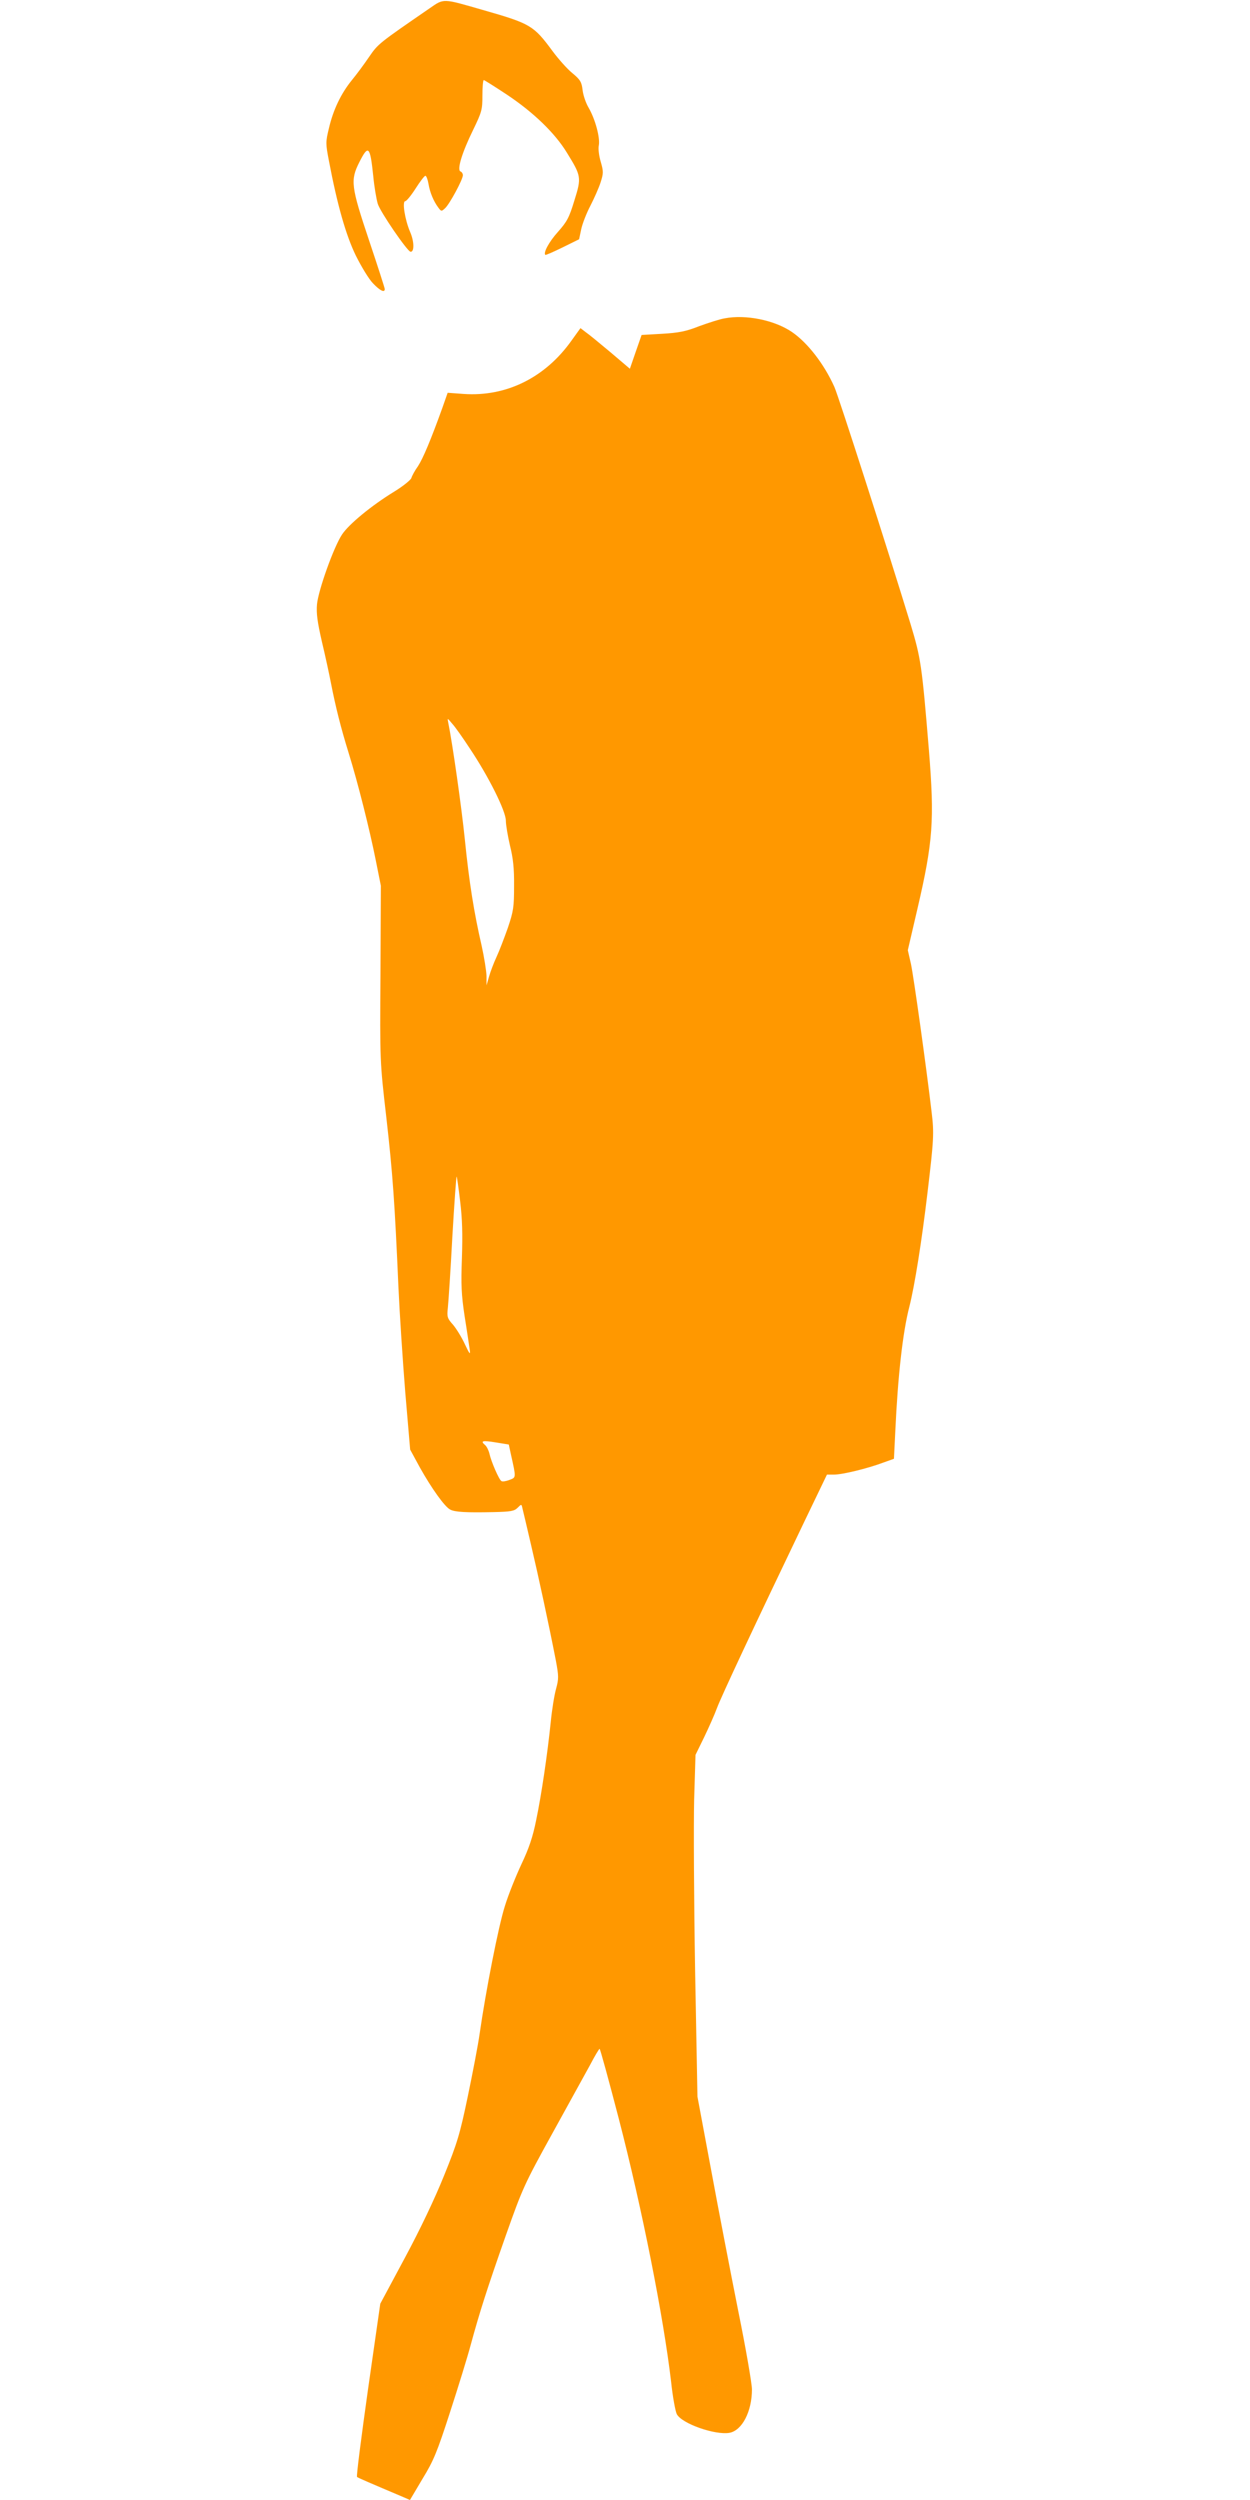 <?xml version="1.0" standalone="no"?>
<!DOCTYPE svg PUBLIC "-//W3C//DTD SVG 20010904//EN"
 "http://www.w3.org/TR/2001/REC-SVG-20010904/DTD/svg10.dtd">
<svg version="1.0" xmlns="http://www.w3.org/2000/svg"
 width="640pt" height="1280pt" viewBox="0 0 640 1280"
 preserveAspectRatio="xMidYMid meet">
<g transform="translate(0,1280) scale(0.1,-0.1)"
fill="#ff9800" stroke="none">
<path d="M2199 12757 c-260 -179 -263 -181 -309 -248 -25 -37 -65 -91 -89
-120 -55 -68 -95 -151 -117 -246 -17 -70 -17 -78 0 -166 43 -227 87 -381 138
-486 28 -56 67 -121 88 -142 36 -38 60 -49 60 -29 0 5 -36 117 -80 248 -93
278 -97 309 -50 402 46 91 55 83 71 -71 5 -54 16 -118 23 -142 12 -41 152
-245 168 -246 20 -2 19 53 -2 101 -27 63 -42 158 -25 158 6 0 30 29 53 65 23
36 45 65 50 65 5 0 12 -19 16 -42 7 -43 26 -89 51 -122 14 -19 16 -19 34 -2
23 21 91 147 91 169 0 8 -6 17 -12 19 -20 7 8 98 64 212 45 93 48 104 48 178
0 43 3 78 7 78 3 0 57 -34 119 -75 135 -90 245 -196 306 -296 74 -120 76 -127
39 -245 -27 -89 -38 -109 -85 -162 -45 -50 -75 -106 -64 -117 2 -2 41 15 88
38 l85 42 11 52 c6 28 27 82 47 120 19 37 43 91 52 119 15 47 15 56 1 105 -9
30 -14 67 -10 85 7 39 -18 133 -52 192 -14 23 -28 64 -31 90 -5 42 -11 53 -53
88 -26 21 -71 72 -100 111 -98 133 -113 142 -358 212 -208 60 -198 60 -273 8z"/>
<path d="M3710 11170 c-25 -4 -83 -23 -130 -40 -68 -27 -105 -34 -190 -39
l-105 -6 -30 -86 -30 -87 -100 85 c-55 46 -112 93 -127 103 l-26 20 -46 -64
c-135 -190 -334 -288 -552 -273 l-82 6 -27 -77 c-59 -164 -99 -259 -125 -299
-16 -22 -31 -50 -34 -61 -4 -10 -43 -42 -89 -70 -116 -71 -232 -167 -266 -219
-42 -63 -121 -284 -128 -357 -4 -47 2 -90 25 -191 17 -71 38 -168 47 -215 23
-118 50 -226 90 -355 47 -151 108 -394 139 -550 l26 -130 -2 -450 c-3 -450 -3
-450 30 -736 33 -291 43 -436 62 -869 6 -135 22 -377 35 -539 l25 -293 50 -92
c60 -107 127 -201 155 -215 24 -13 83 -16 222 -13 88 2 106 5 123 22 20 20 20
20 25 -3 3 -12 23 -96 44 -187 37 -157 90 -402 127 -592 15 -81 15 -93 1 -145
-9 -32 -21 -107 -27 -168 -17 -166 -48 -376 -75 -505 -17 -85 -37 -144 -75
-224 -28 -60 -67 -156 -85 -215 -33 -103 -98 -436 -129 -652 -8 -58 -36 -203
-61 -323 -40 -192 -54 -239 -121 -404 -47 -117 -122 -275 -201 -422 l-126
-235 -63 -440 c-34 -242 -60 -443 -56 -447 6 -5 62 -29 239 -104 l32 -14 64
108 c57 93 75 137 141 341 42 129 90 285 106 345 46 169 84 288 180 561 85
240 94 261 237 520 82 149 169 307 194 352 24 46 46 83 49 83 3 0 47 -161 98
-357 120 -463 229 -1015 268 -1347 8 -77 22 -152 29 -166 25 -49 197 -109 270
-96 65 12 115 110 115 222 0 29 -31 209 -70 401 -38 191 -101 517 -139 723
l-70 375 -12 645 c-6 355 -8 749 -5 875 l7 230 44 90 c24 50 54 117 66 150 21
57 191 420 449 958 l114 237 36 0 c43 0 171 31 251 61 l56 20 7 142 c13 282
38 506 72 637 27 107 63 332 93 585 32 268 34 304 21 410 -27 230 -92 695
-106 760 l-16 70 50 215 c79 340 87 450 58 810 -36 436 -41 469 -94 645 -113
370 -368 1165 -390 1214 -53 118 -137 226 -217 281 -89 61 -237 91 -345 70z
m-1306 -2200 c98 -146 186 -323 186 -372 0 -22 10 -79 21 -127 16 -64 22 -117
21 -207 0 -109 -3 -129 -32 -215 -18 -51 -44 -119 -58 -149 -14 -30 -31 -75
-38 -100 l-13 -45 0 48 c-1 27 -12 96 -25 155 -39 169 -64 325 -86 544 -17
167 -63 490 -85 598 -5 25 -5 25 20 -5 15 -16 55 -73 89 -125z m-48 -2321 c11
-90 13 -169 9 -289 -5 -139 -3 -187 14 -300 12 -74 23 -151 26 -170 4 -29 0
-25 -25 28 -16 35 -44 80 -61 100 -29 32 -31 40 -26 86 3 28 14 191 23 363 10
172 20 311 22 309 2 -2 10 -59 18 -127z m260 -1296 c27 -121 27 -117 -7 -130
-18 -7 -36 -10 -42 -6 -12 7 -52 99 -61 140 -4 17 -14 37 -22 44 -26 22 -14
25 53 14 l68 -11 11 -51z"/>
</g>
</svg>
